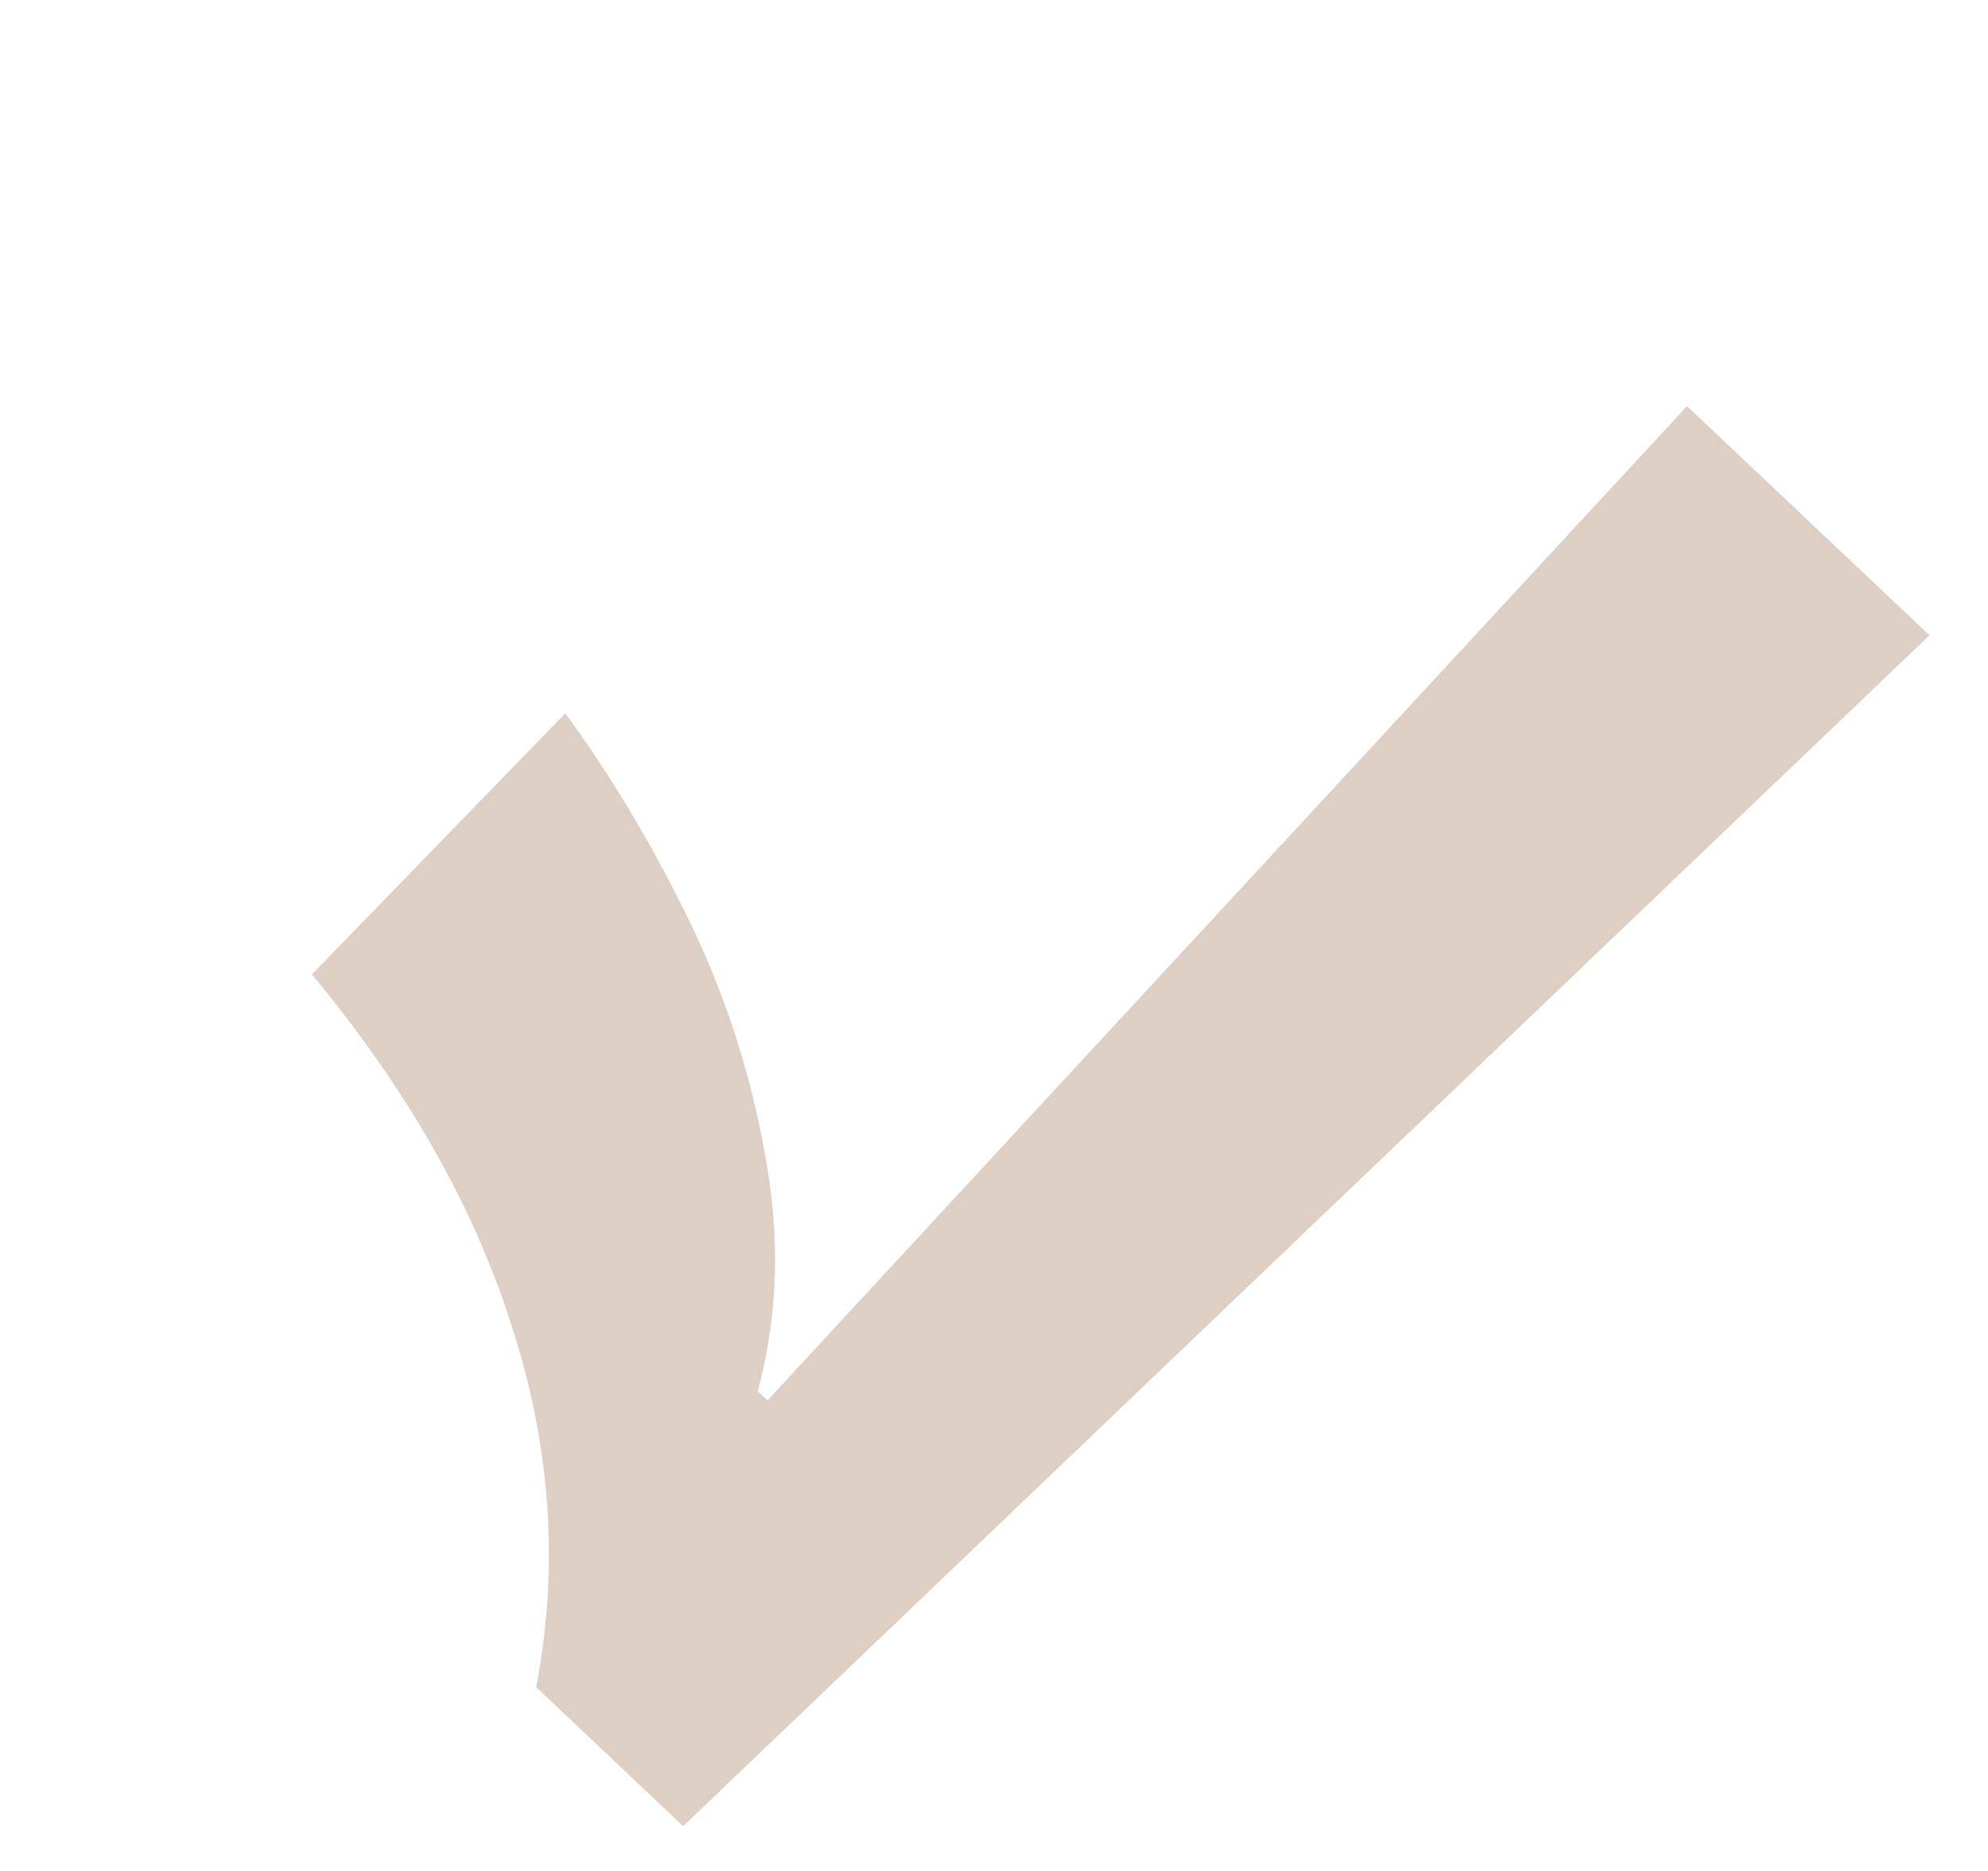 <svg width="17" height="16" viewBox="0 0 17 16" fill="none" xmlns="http://www.w3.org/2000/svg">
<path d="M5.877 7.839C5.562 7.198 5.214 6.618 4.834 6.1L2.667 8.333C3.482 9.315 4.051 10.315 4.374 11.334C4.711 12.367 4.782 13.398 4.585 14.428L5.842 15.617L16.5 5.433L14.426 3.473L6.563 11.976L6.479 11.897C6.656 11.245 6.675 10.563 6.537 9.85C6.412 9.151 6.192 8.481 5.877 7.839Z" fill="#DECFC5"/>
</svg>
